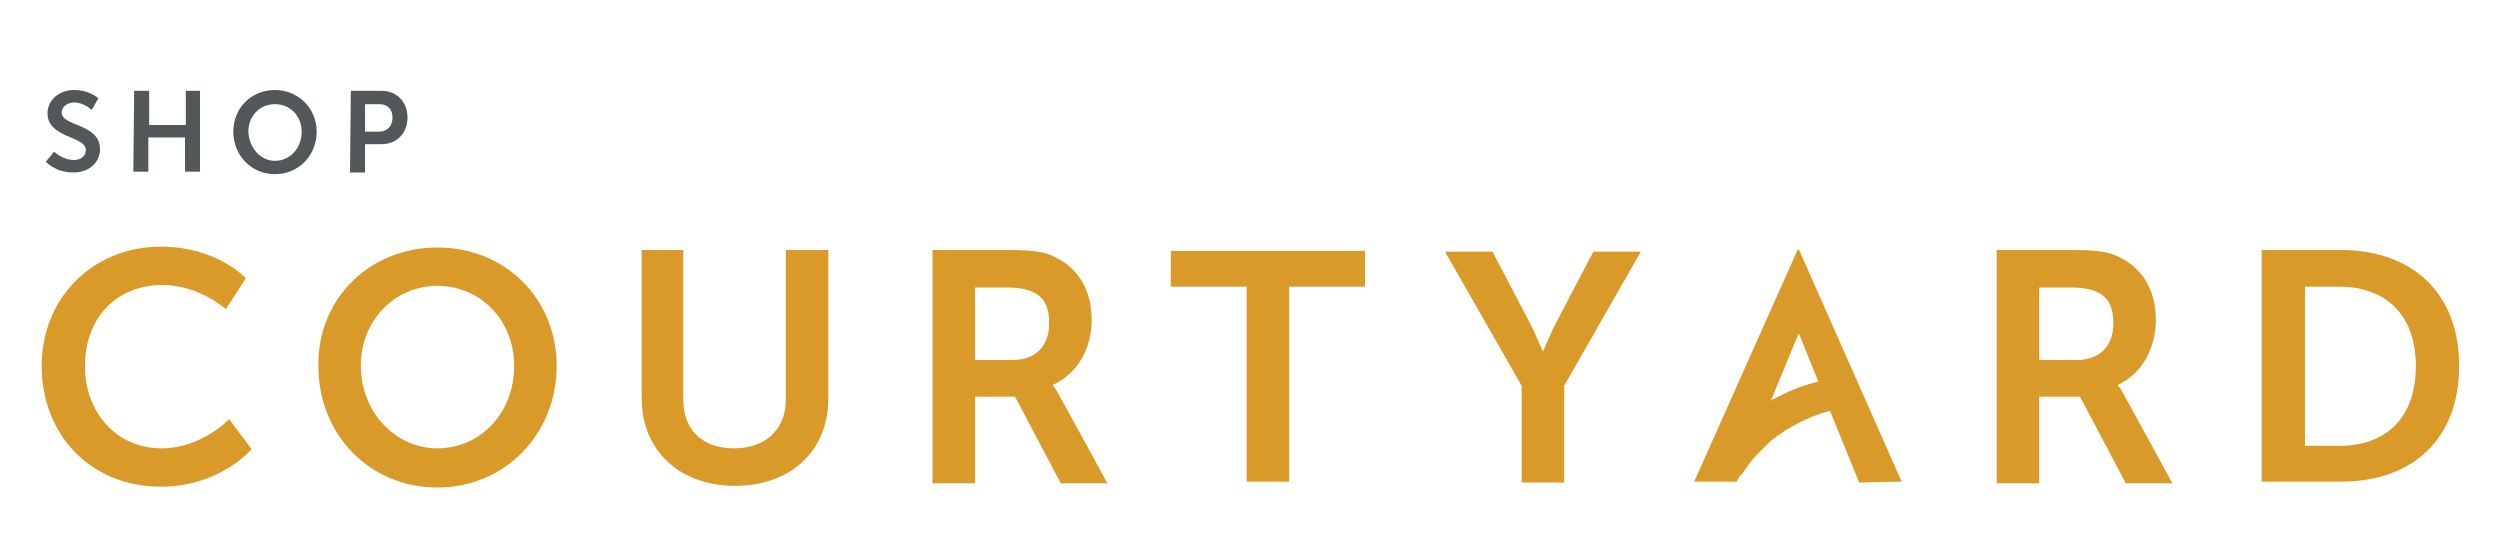 <?xml version="1.0" encoding="utf-8"?>
<!-- Generator: Adobe Illustrator 28.3.0, SVG Export Plug-In . SVG Version: 6.00 Build 0)  -->
<svg version="1.1" id="Layer_1" xmlns="http://www.w3.org/2000/svg" xmlns:xlink="http://www.w3.org/1999/xlink" x="0px" y="0px"
	 viewBox="0 0 300 67.1" style="enable-background:new 0 0 300 67.1;" xml:space="preserve">
<style type="text/css">
	.st0{fill:#DA9A29;}
	.st1{fill:#525759;}
</style>
<g>
	<path class="st0" d="M19.4,53.8c4.8,0,8.1-3.5,8.1-3.5l2.7,3.6c0,0-3.8,4.5-10.9,4.5C10.8,58.4,5,52.1,5,43.9
		c0-8.1,6.1-14.3,14.3-14.3c6.8,0,10.2,3.8,10.2,3.8l-2.4,3.7c0,0-3.2-2.9-7.6-2.9c-5.9,0-9.3,4.4-9.3,9.6
		C10.1,49,13.6,53.8,19.4,53.8 M52.5,29.7c8.2,0,14.3,6.2,14.3,14.2c0,8.2-6.2,14.6-14.3,14.6c-8.2,0-14.3-6.4-14.3-14.6
		C38.1,35.9,44.3,29.7,52.5,29.7 M52.5,53.8c5.1,0,9.2-4.2,9.2-9.9c0-5.5-4.1-9.6-9.2-9.6s-9.2,4.1-9.2,9.6
		C43.3,49.4,47.4,53.8,52.5,53.8 M94.3,47.9c0,3.7-2.5,5.9-6.2,5.9S82,51.7,82,48V30h-5v17.8c0,6.2,4.5,10.5,11.2,10.5
		s11.2-4.2,11.2-10.5V30h-5.1V47.9z M126.3,46.2c0,0,0.4,0.4,0.9,1.4l5.7,10.4h-5.6l-5.5-10.4H117V58h-5.1V30h9c3,0,4.4,0.2,5.6,0.8
		c2.8,1.3,4.5,3.9,4.5,7.6C131,41.8,129.3,44.9,126.3,46.2L126.3,46.2 M121.5,43.2c2.7,0,4.4-1.6,4.4-4.4c0-2.7-1.1-4.3-5.1-4.3H117
		v8.7L121.5,43.2 M140.5,34.4h9.1v23.4h5.1V34.4h9.1v-4.3h-23.3L140.5,34.4L140.5,34.4z M187.7,57.9V46.3l9.2-16.1h-5.7l-4.3,8.2
		c-0.9,1.7-1.7,3.7-1.7,3.7h-0.1c0,0-0.8-2-1.7-3.7l-4.3-8.2h-5.7l9.2,16.1v11.6H187.7z M254.1,46.2c0,0,0.4,0.4,0.9,1.4l5.7,10.4
		h-5.6l-5.5-10.4h-4.9V58h-5.1V30h9c3,0,4.4,0.2,5.6,0.8c2.8,1.3,4.5,3.9,4.5,7.6C258.7,41.8,257,44.9,254.1,46.2L254.1,46.2
		 M249.2,43.2c2.7,0,4.4-1.6,4.4-4.4c0-2.7-1.1-4.3-5.1-4.3h-3.8v8.7L249.2,43.2 M295.1,43.9c0,8.8-5.6,13.9-14.2,13.9h-9.5V30h9.5
		C289.5,30,295.1,35.2,295.1,43.9 M280.7,53.5c5.6,0,9.2-3.3,9.2-9.6c0-6.2-3.7-9.5-9.2-9.5h-4.1v19.1H280.7z M223.1,57.9l-3.5-8.6
		l-0.4,0.1c-1.7,0.5-3.2,1.2-4.7,2.1c-0.4,0.2-0.7,0.5-1.1,0.7c-0.3,0.3-0.7,0.5-1,0.8c-0.6,0.6-1.3,1.3-1.8,1.8s-1.5,2-1.5,2
		c-0.3,0.3-0.5,0.6-0.7,1l0,0l0,0h-5.1L215.7,30h0.2l12.3,27.8L223.1,57.9L223.1,57.9z M213,47.8c1.7-0.9,3.4-1.6,5.2-2l-2.3-5.7
		h-0.1l-3.3,8C212.7,47.9,212.8,47.9,213,47.8"/>
	<path class="st1" d="M6.5,18.2c0,0,1,1,2.4,1c0.7,0,1.4-0.4,1.4-1.2c0-1.7-4.6-1.4-4.6-4.4c0-1.6,1.4-2.8,3.2-2.8
		c1.9,0,2.9,1,2.9,1L11,13.2c0,0-0.9-0.9-2.1-0.9c-0.8,0-1.5,0.5-1.5,1.2c0,1.7,4.6,1.3,4.6,4.4c0,1.5-1.2,2.8-3.2,2.8
		c-2.2,0-3.3-1.3-3.3-1.3L6.5,18.2z M16.1,10.9h1.8V15h4.4v-4.1H24v9.7h-1.8v-4.1h-4.4v4.1H16L16.1,10.9L16.1,10.9z M33,10.8
		c2.8,0,5,2.2,5,5c0,2.9-2.2,5.1-5,5.1s-5-2.2-5-5.1C28,12.9,30.2,10.8,33,10.8z M33,19.3c1.8,0,3.2-1.5,3.2-3.5
		c0-1.9-1.4-3.3-3.2-3.3s-3.2,1.4-3.2,3.3C29.9,17.8,31.3,19.3,33,19.3z M42.1,10.9h3.7c1.8,0,3.1,1.3,3.1,3.2
		c0,1.9-1.3,3.2-3.1,3.2h-2v3.4H42L42.1,10.9L42.1,10.9z M45.5,15.8c1,0,1.6-0.7,1.6-1.7s-0.6-1.6-1.6-1.6h-1.7v3.3L45.5,15.8
		L45.5,15.8z"/>
</g>
</svg>
